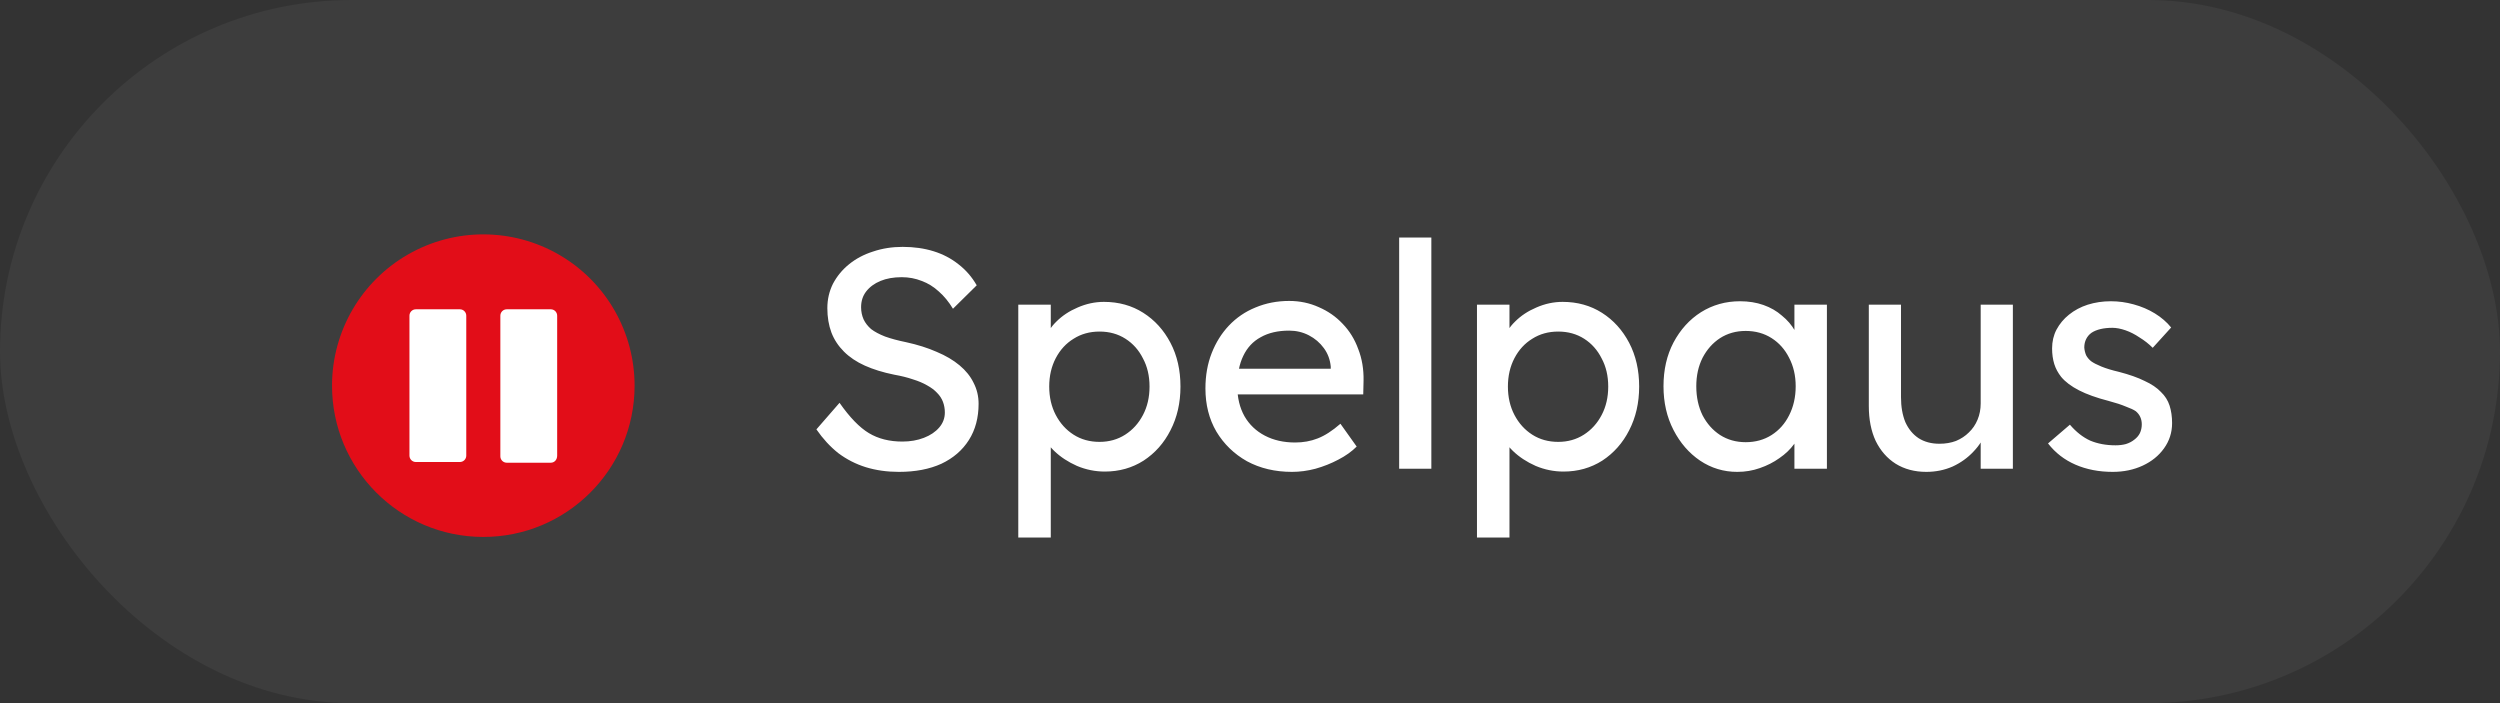 <svg width="128" height="36" viewBox="0 0 128 36" fill="none" xmlns="http://www.w3.org/2000/svg">
<rect x="0" y="0" width="128" height="36" fill="#333333" stroke="none"/>
<rect width="128" height="36" rx="18" fill="white" fill-opacity="0.05"/>
<path d="M46.024 24.16C45.416 24.16 44.851 24.08 44.328 23.92C43.816 23.76 43.347 23.52 42.92 23.2C42.504 22.869 42.131 22.464 41.8 21.984L42.984 20.624C43.507 21.371 44.008 21.888 44.488 22.176C44.968 22.464 45.539 22.608 46.2 22.608C46.605 22.608 46.973 22.544 47.304 22.416C47.635 22.288 47.896 22.112 48.088 21.888C48.28 21.664 48.376 21.408 48.376 21.12C48.376 20.928 48.344 20.747 48.28 20.576C48.216 20.405 48.115 20.251 47.976 20.112C47.848 19.973 47.677 19.845 47.464 19.728C47.261 19.611 47.021 19.509 46.744 19.424C46.467 19.328 46.147 19.248 45.784 19.184C45.208 19.067 44.707 18.912 44.28 18.72C43.853 18.528 43.496 18.288 43.208 18C42.92 17.712 42.707 17.387 42.568 17.024C42.429 16.651 42.36 16.235 42.36 15.776C42.36 15.328 42.456 14.912 42.648 14.528C42.851 14.144 43.123 13.813 43.464 13.536C43.816 13.248 44.227 13.029 44.696 12.88C45.165 12.72 45.672 12.64 46.216 12.64C46.792 12.64 47.32 12.715 47.8 12.864C48.28 13.013 48.707 13.237 49.08 13.536C49.453 13.824 49.763 14.181 50.008 14.608L48.792 15.808C48.579 15.456 48.339 15.163 48.072 14.928C47.805 14.683 47.512 14.501 47.192 14.384C46.872 14.256 46.531 14.192 46.168 14.192C45.752 14.192 45.389 14.256 45.08 14.384C44.771 14.512 44.525 14.693 44.344 14.928C44.173 15.152 44.088 15.419 44.088 15.728C44.088 15.952 44.131 16.16 44.216 16.352C44.301 16.533 44.429 16.699 44.6 16.848C44.781 16.987 45.021 17.115 45.32 17.232C45.619 17.339 45.976 17.435 46.392 17.52C46.979 17.648 47.501 17.813 47.96 18.016C48.419 18.208 48.808 18.437 49.128 18.704C49.448 18.971 49.688 19.269 49.848 19.6C50.019 19.931 50.104 20.288 50.104 20.672C50.104 21.387 49.939 22.005 49.608 22.528C49.277 23.051 48.808 23.456 48.2 23.744C47.592 24.021 46.867 24.16 46.024 24.16ZM52.136 27.52V15.6H53.8V17.52L53.544 17.376C53.608 17.056 53.79 16.752 54.088 16.464C54.387 16.165 54.75 15.925 55.176 15.744C55.614 15.552 56.062 15.456 56.52 15.456C57.278 15.456 57.95 15.643 58.536 16.016C59.123 16.389 59.587 16.901 59.928 17.552C60.27 18.203 60.44 18.949 60.44 19.792C60.44 20.624 60.27 21.371 59.928 22.032C59.598 22.683 59.139 23.2 58.552 23.584C57.966 23.957 57.304 24.144 56.568 24.144C56.078 24.144 55.603 24.048 55.144 23.856C54.686 23.653 54.296 23.397 53.976 23.088C53.656 22.779 53.459 22.459 53.384 22.128L53.8 21.904V27.52H52.136ZM56.296 22.624C56.787 22.624 57.224 22.501 57.608 22.256C57.992 22.011 58.296 21.675 58.52 21.248C58.744 20.821 58.856 20.336 58.856 19.792C58.856 19.248 58.744 18.768 58.52 18.352C58.307 17.925 58.008 17.589 57.624 17.344C57.24 17.099 56.798 16.976 56.296 16.976C55.795 16.976 55.352 17.099 54.968 17.344C54.584 17.579 54.28 17.909 54.056 18.336C53.832 18.763 53.72 19.248 53.72 19.792C53.72 20.336 53.832 20.821 54.056 21.248C54.28 21.675 54.584 22.011 54.968 22.256C55.352 22.501 55.795 22.624 56.296 22.624ZM66.15 24.16C65.286 24.16 64.518 23.979 63.846 23.616C63.185 23.243 62.662 22.736 62.278 22.096C61.905 21.456 61.718 20.72 61.718 19.888C61.718 19.227 61.825 18.624 62.038 18.08C62.252 17.536 62.545 17.067 62.918 16.672C63.302 16.267 63.755 15.957 64.278 15.744C64.811 15.52 65.388 15.408 66.006 15.408C66.55 15.408 67.057 15.515 67.526 15.728C67.996 15.931 68.401 16.213 68.742 16.576C69.094 16.939 69.361 17.371 69.542 17.872C69.734 18.363 69.825 18.901 69.814 19.488L69.798 20.192H62.934L62.566 18.88H68.374L68.134 19.152V18.768C68.102 18.416 67.985 18.101 67.782 17.824C67.579 17.547 67.323 17.328 67.014 17.168C66.705 17.008 66.369 16.928 66.006 16.928C65.43 16.928 64.945 17.04 64.55 17.264C64.156 17.477 63.857 17.797 63.654 18.224C63.452 18.64 63.35 19.157 63.35 19.776C63.35 20.363 63.473 20.875 63.718 21.312C63.964 21.739 64.31 22.069 64.758 22.304C65.206 22.539 65.724 22.656 66.31 22.656C66.726 22.656 67.11 22.587 67.462 22.448C67.825 22.309 68.214 22.059 68.63 21.696L69.462 22.864C69.206 23.12 68.891 23.344 68.518 23.536C68.156 23.728 67.766 23.883 67.35 24C66.945 24.107 66.545 24.16 66.15 24.16ZM71.637 24V12.16H73.285V24H71.637ZM75.621 27.52V15.6H77.285V17.52L77.029 17.376C77.093 17.056 77.274 16.752 77.573 16.464C77.871 16.165 78.234 15.925 78.661 15.744C79.098 15.552 79.546 15.456 80.005 15.456C80.762 15.456 81.434 15.643 82.021 16.016C82.607 16.389 83.071 16.901 83.413 17.552C83.754 18.203 83.925 18.949 83.925 19.792C83.925 20.624 83.754 21.371 83.413 22.032C83.082 22.683 82.623 23.2 82.037 23.584C81.45 23.957 80.789 24.144 80.053 24.144C79.562 24.144 79.087 24.048 78.629 23.856C78.17 23.653 77.781 23.397 77.461 23.088C77.141 22.779 76.943 22.459 76.869 22.128L77.285 21.904V27.52H75.621ZM79.781 22.624C80.271 22.624 80.709 22.501 81.093 22.256C81.477 22.011 81.781 21.675 82.005 21.248C82.229 20.821 82.341 20.336 82.341 19.792C82.341 19.248 82.229 18.768 82.005 18.352C81.791 17.925 81.493 17.589 81.109 17.344C80.725 17.099 80.282 16.976 79.781 16.976C79.279 16.976 78.837 17.099 78.453 17.344C78.069 17.579 77.765 17.909 77.541 18.336C77.317 18.763 77.205 19.248 77.205 19.792C77.205 20.336 77.317 20.821 77.541 21.248C77.765 21.675 78.069 22.011 78.453 22.256C78.837 22.501 79.279 22.624 79.781 22.624ZM88.947 24.16C88.253 24.16 87.618 23.968 87.043 23.584C86.477 23.2 86.024 22.677 85.683 22.016C85.341 21.355 85.171 20.608 85.171 19.776C85.171 18.933 85.341 18.187 85.683 17.536C86.034 16.875 86.504 16.357 87.091 15.984C87.688 15.611 88.355 15.424 89.091 15.424C89.528 15.424 89.928 15.488 90.29 15.616C90.653 15.744 90.968 15.925 91.234 16.16C91.512 16.384 91.736 16.645 91.906 16.944C92.088 17.243 92.2 17.563 92.243 17.904L91.874 17.776V15.6H93.538V24H91.874V22L92.258 21.888C92.195 22.176 92.061 22.459 91.859 22.736C91.666 23.003 91.416 23.243 91.106 23.456C90.808 23.669 90.472 23.84 90.099 23.968C89.736 24.096 89.352 24.16 88.947 24.16ZM89.379 22.64C89.88 22.64 90.323 22.517 90.707 22.272C91.091 22.027 91.389 21.691 91.603 21.264C91.826 20.827 91.939 20.331 91.939 19.776C91.939 19.232 91.826 18.747 91.603 18.32C91.389 17.893 91.091 17.557 90.707 17.312C90.323 17.067 89.88 16.944 89.379 16.944C88.888 16.944 88.451 17.067 88.067 17.312C87.693 17.557 87.394 17.893 87.171 18.32C86.957 18.747 86.85 19.232 86.85 19.776C86.85 20.331 86.957 20.827 87.171 21.264C87.394 21.691 87.693 22.027 88.067 22.272C88.451 22.517 88.888 22.64 89.379 22.64ZM98.627 24.16C98.03 24.16 97.507 24.021 97.059 23.744C96.622 23.467 96.281 23.077 96.035 22.576C95.801 22.075 95.683 21.477 95.683 20.784V15.6H97.331V20.336C97.331 20.827 97.406 21.253 97.555 21.616C97.715 21.968 97.939 22.24 98.227 22.432C98.526 22.624 98.883 22.72 99.299 22.72C99.609 22.72 99.891 22.672 100.147 22.576C100.403 22.469 100.622 22.325 100.803 22.144C100.995 21.963 101.145 21.744 101.251 21.488C101.358 21.232 101.411 20.955 101.411 20.656V15.6H103.059V24H101.411V22.24L101.699 22.048C101.571 22.443 101.353 22.8 101.043 23.12C100.745 23.44 100.387 23.696 99.971 23.888C99.555 24.069 99.107 24.16 98.627 24.16ZM108.171 24.16C107.467 24.16 106.832 24.037 106.267 23.792C105.701 23.547 105.232 23.184 104.859 22.704L105.979 21.744C106.299 22.117 106.645 22.389 107.019 22.56C107.403 22.72 107.835 22.8 108.315 22.8C108.507 22.8 108.683 22.779 108.843 22.736C109.013 22.683 109.157 22.608 109.275 22.512C109.403 22.416 109.499 22.304 109.563 22.176C109.627 22.037 109.659 21.888 109.659 21.728C109.659 21.451 109.557 21.227 109.355 21.056C109.248 20.981 109.077 20.901 108.843 20.816C108.619 20.72 108.325 20.624 107.963 20.528C107.344 20.368 106.837 20.187 106.443 19.984C106.048 19.781 105.744 19.552 105.531 19.296C105.371 19.093 105.253 18.875 105.179 18.64C105.104 18.395 105.067 18.128 105.067 17.84C105.067 17.488 105.141 17.168 105.291 16.88C105.451 16.581 105.664 16.325 105.931 16.112C106.208 15.888 106.528 15.717 106.891 15.6C107.264 15.483 107.659 15.424 108.075 15.424C108.469 15.424 108.859 15.477 109.243 15.584C109.637 15.691 110 15.845 110.331 16.048C110.661 16.251 110.939 16.491 111.163 16.768L110.219 17.808C110.016 17.605 109.792 17.429 109.547 17.28C109.312 17.12 109.072 16.997 108.827 16.912C108.581 16.827 108.357 16.784 108.155 16.784C107.931 16.784 107.728 16.805 107.547 16.848C107.365 16.891 107.211 16.955 107.083 17.04C106.965 17.125 106.875 17.232 106.811 17.36C106.747 17.488 106.715 17.632 106.715 17.792C106.725 17.931 106.757 18.064 106.811 18.192C106.875 18.309 106.96 18.411 107.067 18.496C107.184 18.581 107.36 18.672 107.595 18.768C107.829 18.864 108.128 18.955 108.491 19.04C109.024 19.179 109.461 19.333 109.803 19.504C110.155 19.664 110.432 19.851 110.635 20.064C110.848 20.267 110.997 20.501 111.083 20.768C111.168 21.035 111.211 21.333 111.211 21.664C111.211 22.144 111.072 22.576 110.795 22.96C110.528 23.333 110.165 23.627 109.707 23.84C109.248 24.053 108.736 24.16 108.171 24.16Z" fill="white"/>
<path d="M32.491 19.764C32.481 24.041 29.005 27.501 24.727 27.491C20.45 27.481 16.99 24.005 17 19.727C17.006 16.96 18.489 14.407 20.889 13.029C23.288 11.651 26.241 11.658 28.634 13.047C31.027 14.436 32.497 16.997 32.491 19.764Z" fill="#E20D18"/>
<path d="M23.546 23.655H21.291C21.11 23.655 20.964 23.508 20.964 23.327V16.164C20.964 15.982 21.109 15.836 21.291 15.836H23.546C23.727 15.836 23.873 15.982 23.873 16.164V23.327C23.873 23.509 23.727 23.655 23.546 23.655ZM28.2 23.691H25.945C25.765 23.691 25.618 23.544 25.618 23.364V16.164C25.618 15.982 25.764 15.836 25.945 15.836H28.2C28.382 15.836 28.527 15.982 28.527 16.164V23.327C28.527 23.546 28.382 23.691 28.2 23.691Z" fill="white"/>
</svg>
